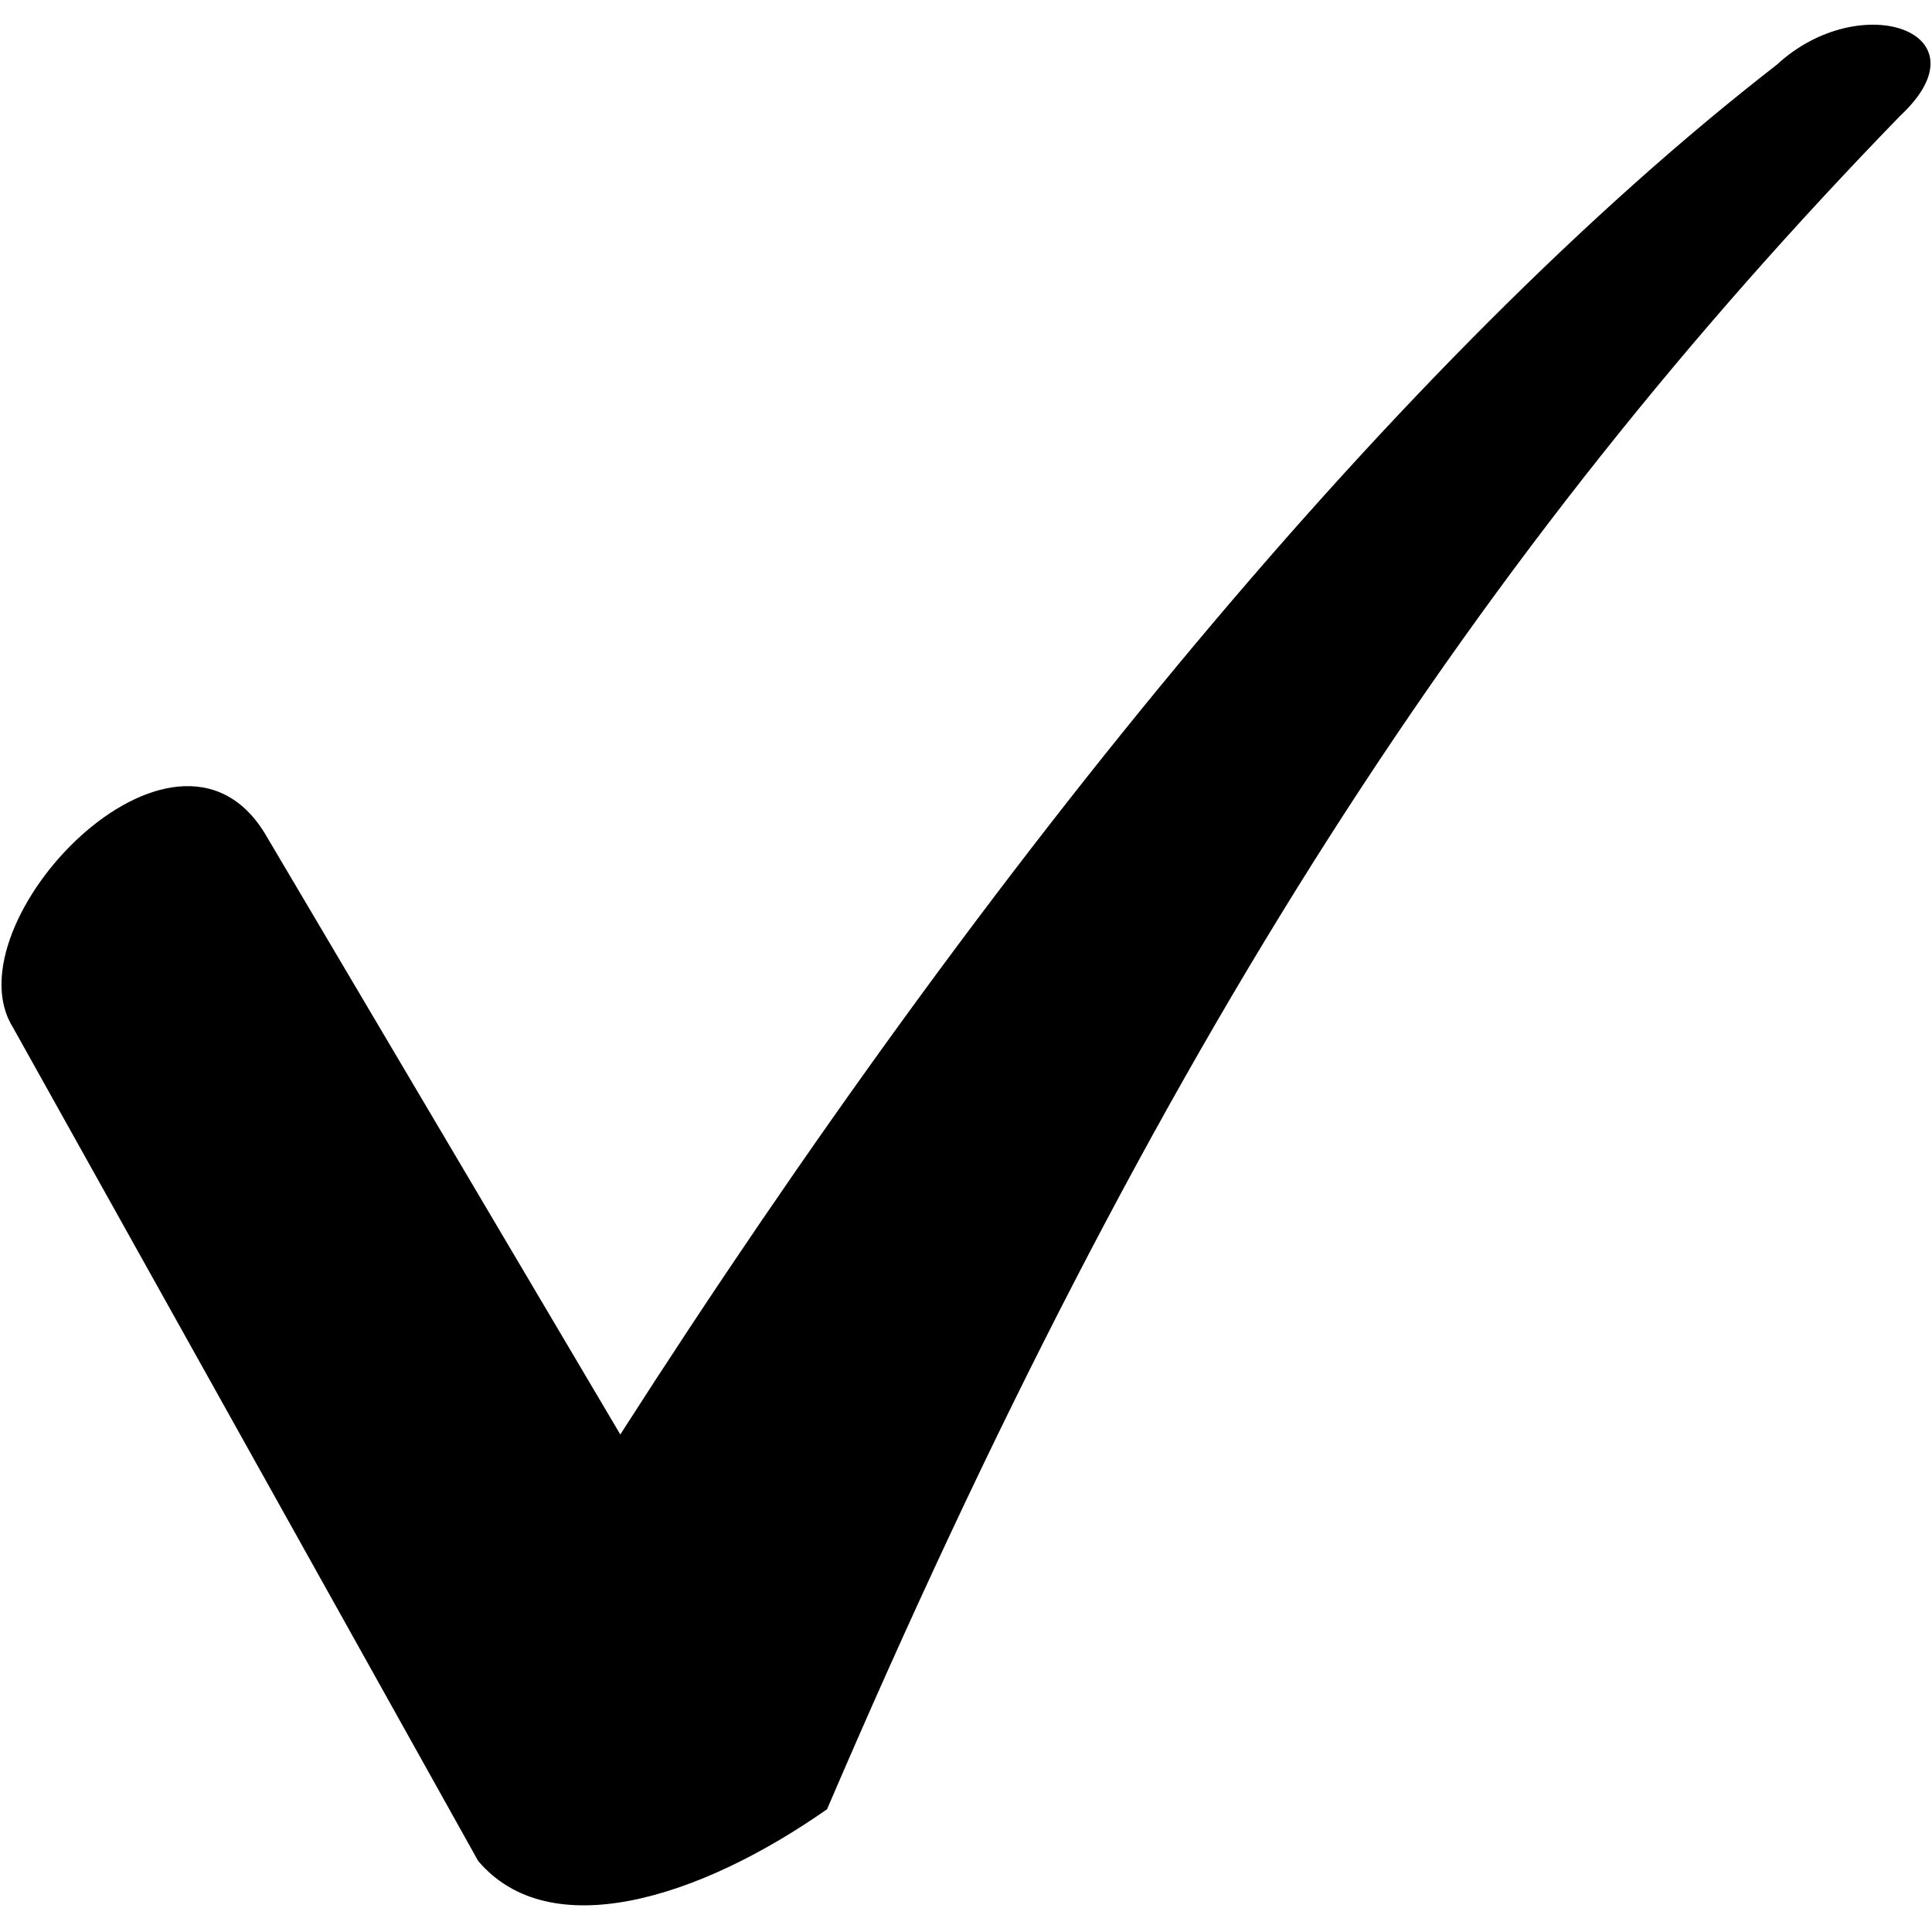 <?xml version="1.0" encoding="UTF-8"?> <svg xmlns="http://www.w3.org/2000/svg" width="1200pt" height="1200pt" version="1.1" viewBox="0 0 1200 1200"><path d="m164.55 517.73 220.73 373.25c228.76-357.19 485.62-670.23 718.39-850.84 52.176-48.16 132.44-20.066 76.254 32.105-260.87 268.89-461.54 573.91-666.22 1051.5-80.266 56.188-172.57 84.281-216.72 32.105l-288.96-517.73c-40.133-64.215 100.34-212.71 156.52-120.4z"></path></svg> 